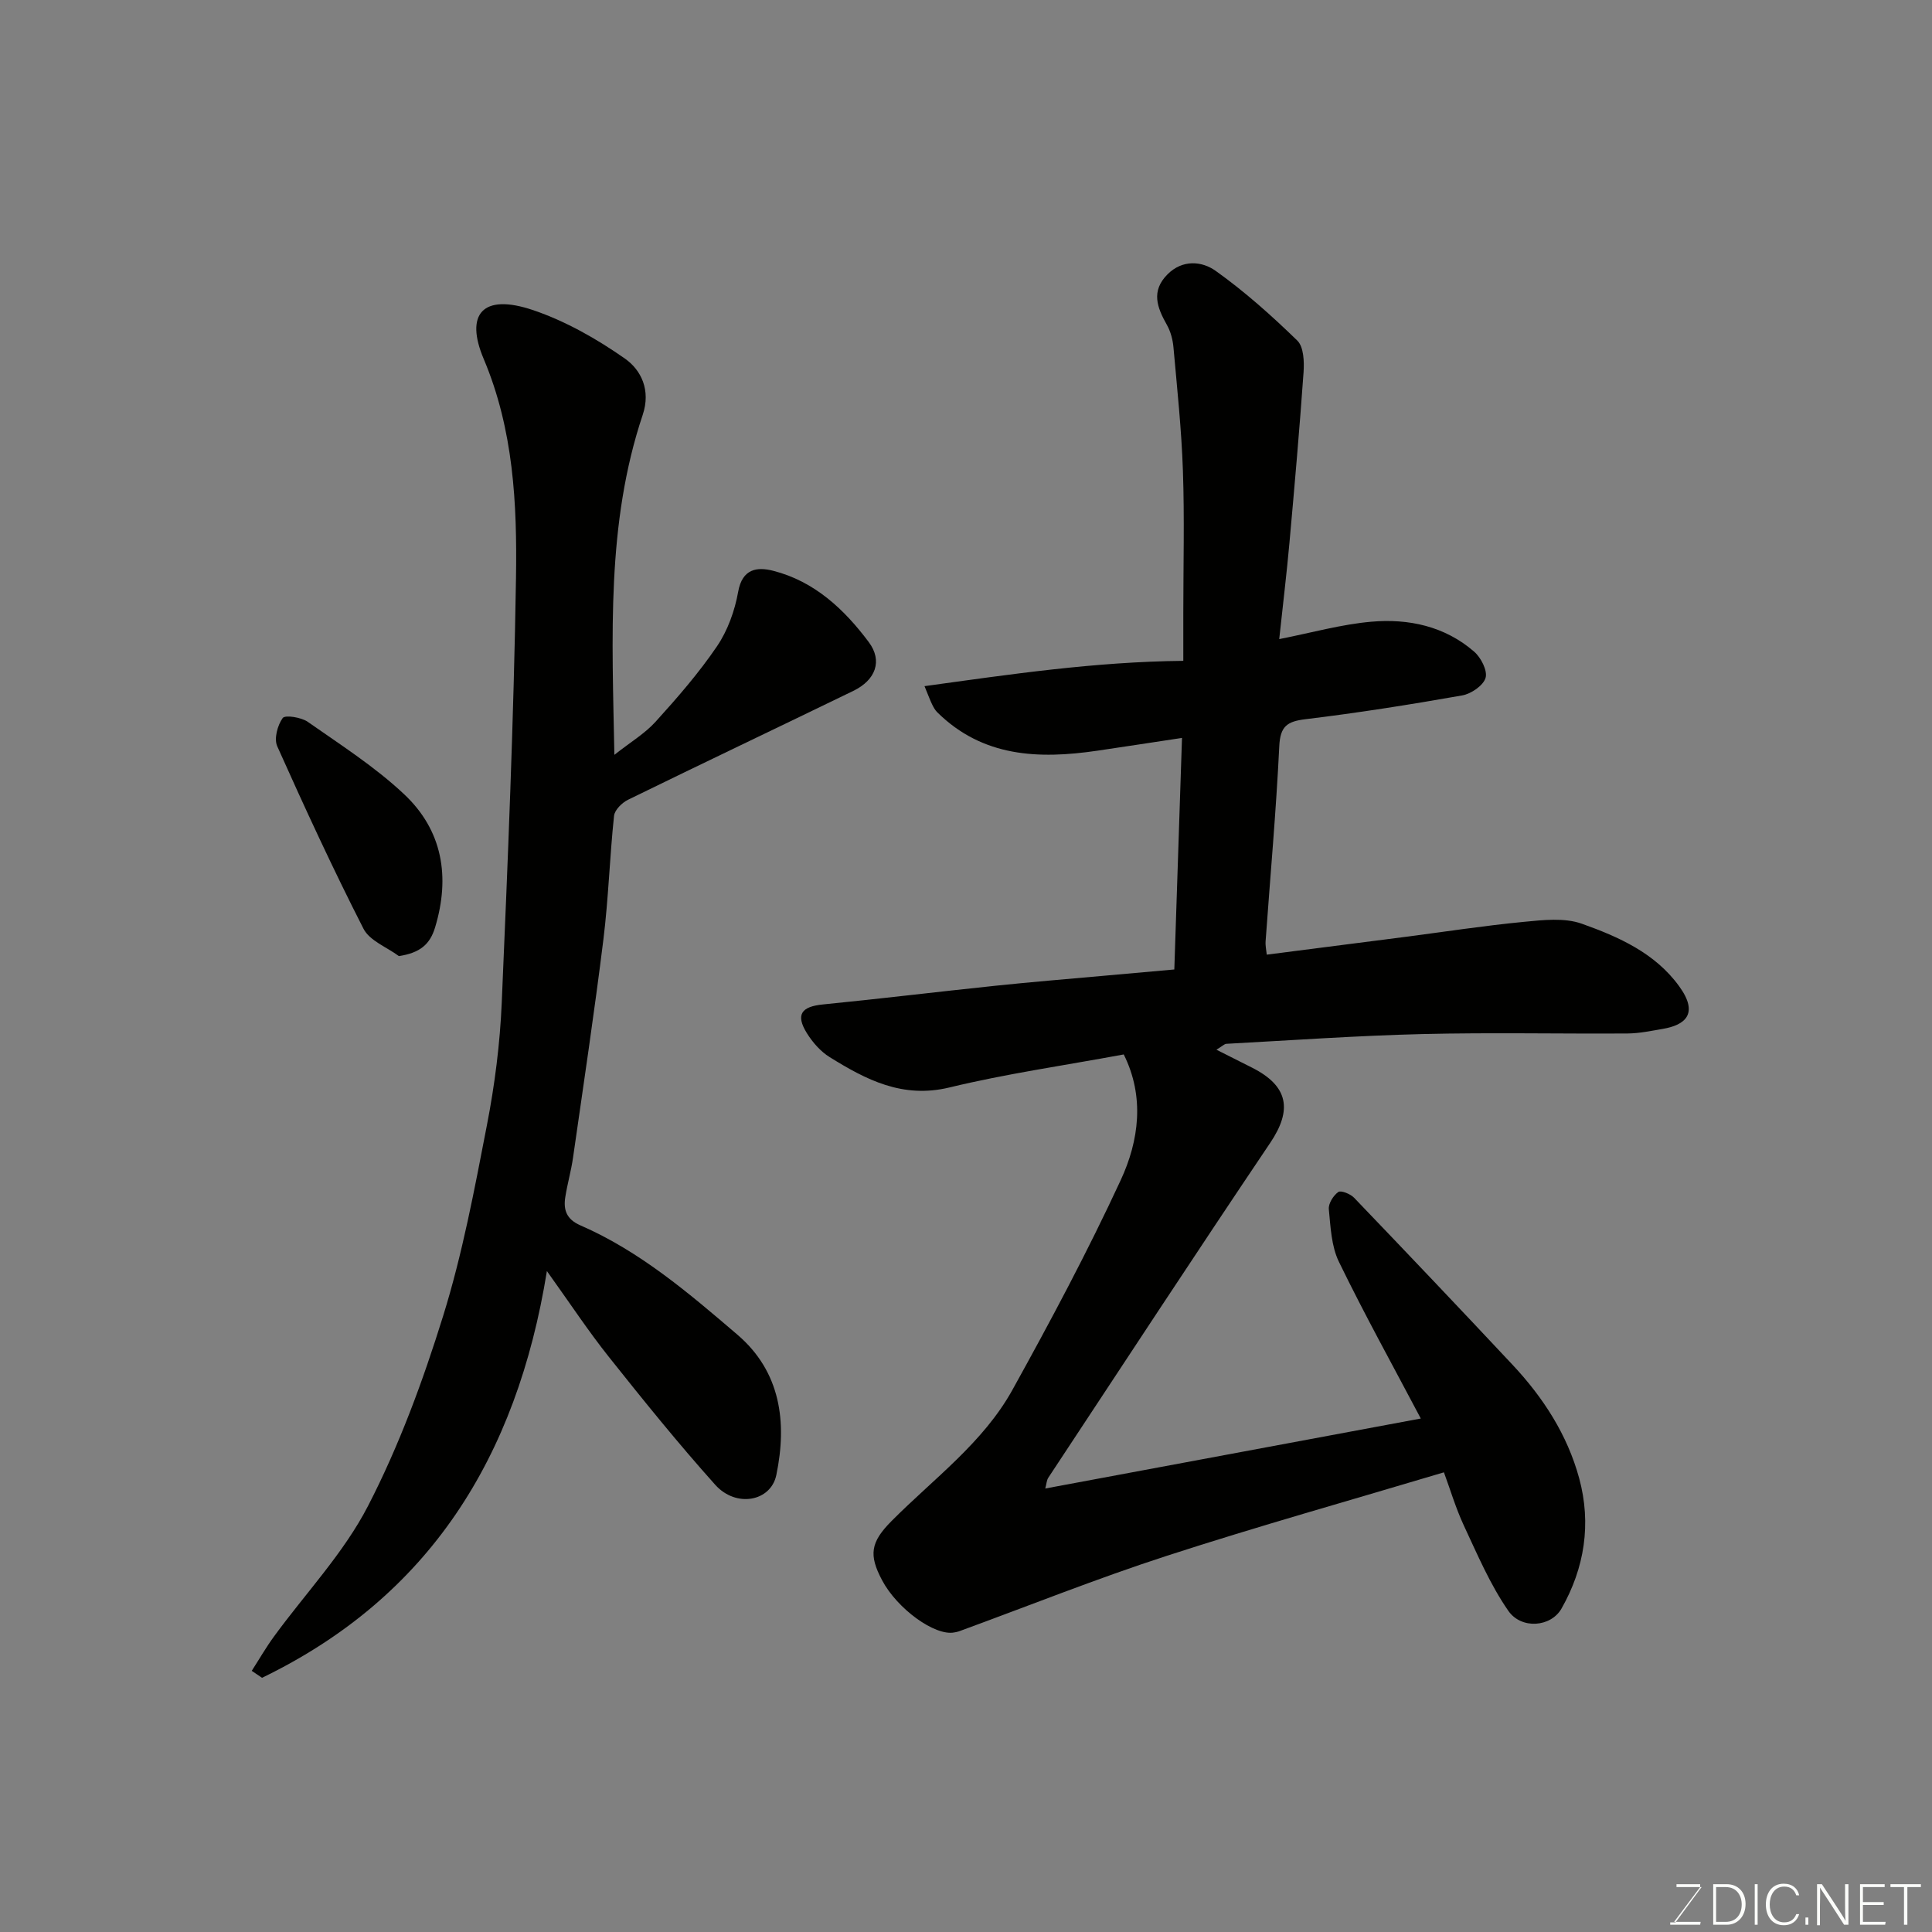 <svg enable-background="new 0 0 400 400" viewBox="0 0 400 400" xmlns="http://www.w3.org/2000/svg"><rect x="0" y="0" width="400" height="400" fill="#808080" stroke="none"/><path d="m232.66 218.31c-12.45 2.31-24.41 4.01-36.1 6.84-9.69 2.34-17.24-1.6-24.78-6.28-1.89-1.17-3.54-3.06-4.73-4.97-2.37-3.83-1.15-5.5 3.33-5.94 11.91-1.18 23.8-2.63 35.7-3.87 7.52-.79 15.06-1.4 22.59-2.08 4.58-.42 9.15-.81 14.46-1.29.52-15.66 1.04-31.29 1.59-47.94-5.85.88-11.71 1.79-17.57 2.65-12.1 1.77-23.68 1.35-33.11-7.97-.45-.45-.78-1.05-1.06-1.63-.42-.86-.74-1.76-1.57-3.77 17.9-2.47 35.26-5.05 53.58-5.24 0-3.34 0-6.61 0-9.87 0-9.83.26-19.67-.08-29.49-.29-8.54-1.2-17.06-1.96-25.57-.14-1.58-.59-3.26-1.36-4.63-2.02-3.58-3.33-6.98.12-10.45 3.13-3.15 7.17-2.74 9.98-.73 6.02 4.29 11.59 9.27 16.9 14.43 1.33 1.29 1.45 4.35 1.3 6.54-.83 11.81-1.87 23.6-2.93 35.4-.57 6.33-1.34 12.65-2.11 19.87 6.76-1.33 12.86-3.06 19.06-3.6 7.73-.68 15.24.93 21.31 6.21 1.41 1.22 2.79 3.94 2.35 5.42-.48 1.59-2.98 3.3-4.84 3.63-10.77 1.9-21.57 3.61-32.42 4.92-3.82.46-5.25 1.45-5.45 5.59-.65 13.48-1.87 26.92-2.83 40.38-.07.95.16 1.93.24 2.78 9.61-1.23 18.99-2.43 28.37-3.64 8.28-1.07 16.54-2.35 24.85-3.15 3.99-.39 8.41-.9 12.02.39 7.59 2.71 15.14 6.04 20.14 12.94 4.2 5.78 1.14 8.06-3.39 8.83-2.4.41-4.83.93-7.26.95-14.16.09-28.34-.22-42.49.12-13.54.33-27.07 1.29-40.6 2.02-.42.02-.82.47-2.06 1.22 2.8 1.41 5.11 2.57 7.42 3.74 7.49 3.8 8.31 8.72 3.72 15.54-15.49 23-30.68 46.2-45.96 69.35-.33.51-.35 1.22-.62 2.22 25.96-4.84 51.69-9.64 77.75-14.49-5.83-11.04-11.68-21.6-16.95-32.44-1.57-3.22-1.73-7.21-2.09-10.89-.12-1.17.93-2.84 1.96-3.57.55-.39 2.51.4 3.27 1.19 11.01 11.48 21.97 23.01 32.84 34.62 6.33 6.76 11.31 14.46 13.76 23.45 2.56 9.42 1.12 18.59-3.66 26.99-2.2 3.86-8.32 4.34-11.01.46-3.75-5.4-6.38-11.61-9.19-17.62-1.71-3.67-2.86-7.59-4.14-11.05-19.25 5.76-38.45 11.14-57.39 17.29-14.51 4.71-28.7 10.4-43.04 15.64-.31.11-.64.16-.96.22-3.99.77-11.78-4.86-14.93-10.8-2.8-5.27-2.4-7.89 1.97-12.28 8.68-8.74 18.93-16.17 25.01-27.14 7.89-14.24 15.57-28.63 22.41-43.4 3.81-8.21 5-17.3.64-26.05z" fill="#010100"/><path d="m127.2 156.28c3.31-2.62 6.3-4.39 8.53-6.85 4.51-4.98 8.96-10.09 12.72-15.63 2.22-3.27 3.68-7.36 4.38-11.28.86-4.85 3.99-5.18 7.27-4.34 8.52 2.18 14.69 7.96 19.77 14.76 2.91 3.89 1.42 7.86-3.2 10.1-15.53 7.54-31.11 14.94-46.62 22.53-1.26.61-2.79 2.12-2.92 3.34-.9 8.51-1.15 17.09-2.2 25.58-1.87 15.09-4.13 30.14-6.29 45.19-.39 2.74-1.17 5.41-1.6 8.15-.42 2.66.23 4.61 3.13 5.87 12.32 5.36 22.45 14.03 32.5 22.63 8.96 7.67 10.33 18.11 8.06 29.06-1.14 5.49-8.34 6.83-12.65 2.02-7.66-8.55-14.89-17.51-22.04-26.5-4.24-5.33-8.01-11.05-12.81-17.75-6.25 38.72-24.45 67.51-58.98 84.21-.71-.48-1.42-.96-2.13-1.44 1.53-2.38 2.95-4.85 4.62-7.13 6.55-8.98 14.42-17.25 19.45-27 6.45-12.49 11.38-25.91 15.56-39.36 4-12.86 6.49-26.22 9.06-39.48 1.62-8.35 2.71-16.88 3.07-25.37 1.26-29.29 2.49-58.59 2.95-87.9.24-15.35-.49-30.71-6.69-45.39-3.88-9.17-.35-13.68 10.27-10.08 6.71 2.28 13.15 5.94 18.97 10.02 3.39 2.38 5.39 6.56 3.69 11.64-7.56 22.55-6.33 45.9-5.87 70.4z" fill="#010100"/><path d="m82.59 197.95c-2.5-1.86-6.06-3.17-7.33-5.66-6.33-12.4-12.17-25.07-17.86-37.78-.7-1.56.05-4.35 1.13-5.85.49-.68 3.83-.16 5.19.79 6.8 4.76 13.89 9.3 19.91 14.95 7.99 7.48 9.62 17.12 6.45 27.61-1.06 3.51-3.1 5.26-7.49 5.94z" fill="#010100"/><g fill="#fbfcfa"><path d="m346.9 398 5.4-7.3h-5.2v-.6h4.9v.6l-5.4 7.2h5.5l-.1.6h-6.2v-.5z"/><path d="m354.7 390.1h2.8c2.3 0 3.9 1.6 3.9 4.1s-1.6 4.3-3.9 4.3h-2.8zm.6 7.8h2c2.2 0 3.3-1.6 3.3-3.6 0-1.8-1-3.6-3.3-3.6h-2z"/><path d="m363.9 390.1v8.4h-.6v-8.4z"/><path d="m372.5 396.3c-.4 1.3-1.4 2.3-3.2 2.3-2.4 0-3.7-1.9-3.7-4.3 0-2.3 1.2-4.3 3.7-4.3 1.8 0 2.9 1 3.2 2.4h-.6c-.4-1.1-1.1-1.8-2.5-1.8-2.1 0-3 1.9-3 3.7s.9 3.7 3 3.7c1.4 0 2.1-.7 2.5-1.7z"/><path d="m373.8 398.5v-1.5h.6v1.5z"/><path d="m376.2 398.5v-8.4h1c1.3 2 4.4 6.6 4.9 7.6-.1-1.2-.1-2.4-.1-3.8v-3.8h.7v8.4h-.9c-1.2-1.9-4.4-6.8-5-7.7.1 1.1 0 2.3 0 3.9v3.9h-.6z"/><path d="m390 394.4h-4.3v3.5h4.7l-.1.6h-5.2v-8.4h5.1v.6h-4.5v3.1h4.3z"/><path d="m394.2 390.7h-2.8v-.6h6.3v.6h-2.8v7.8h-.7z"/></g></svg>